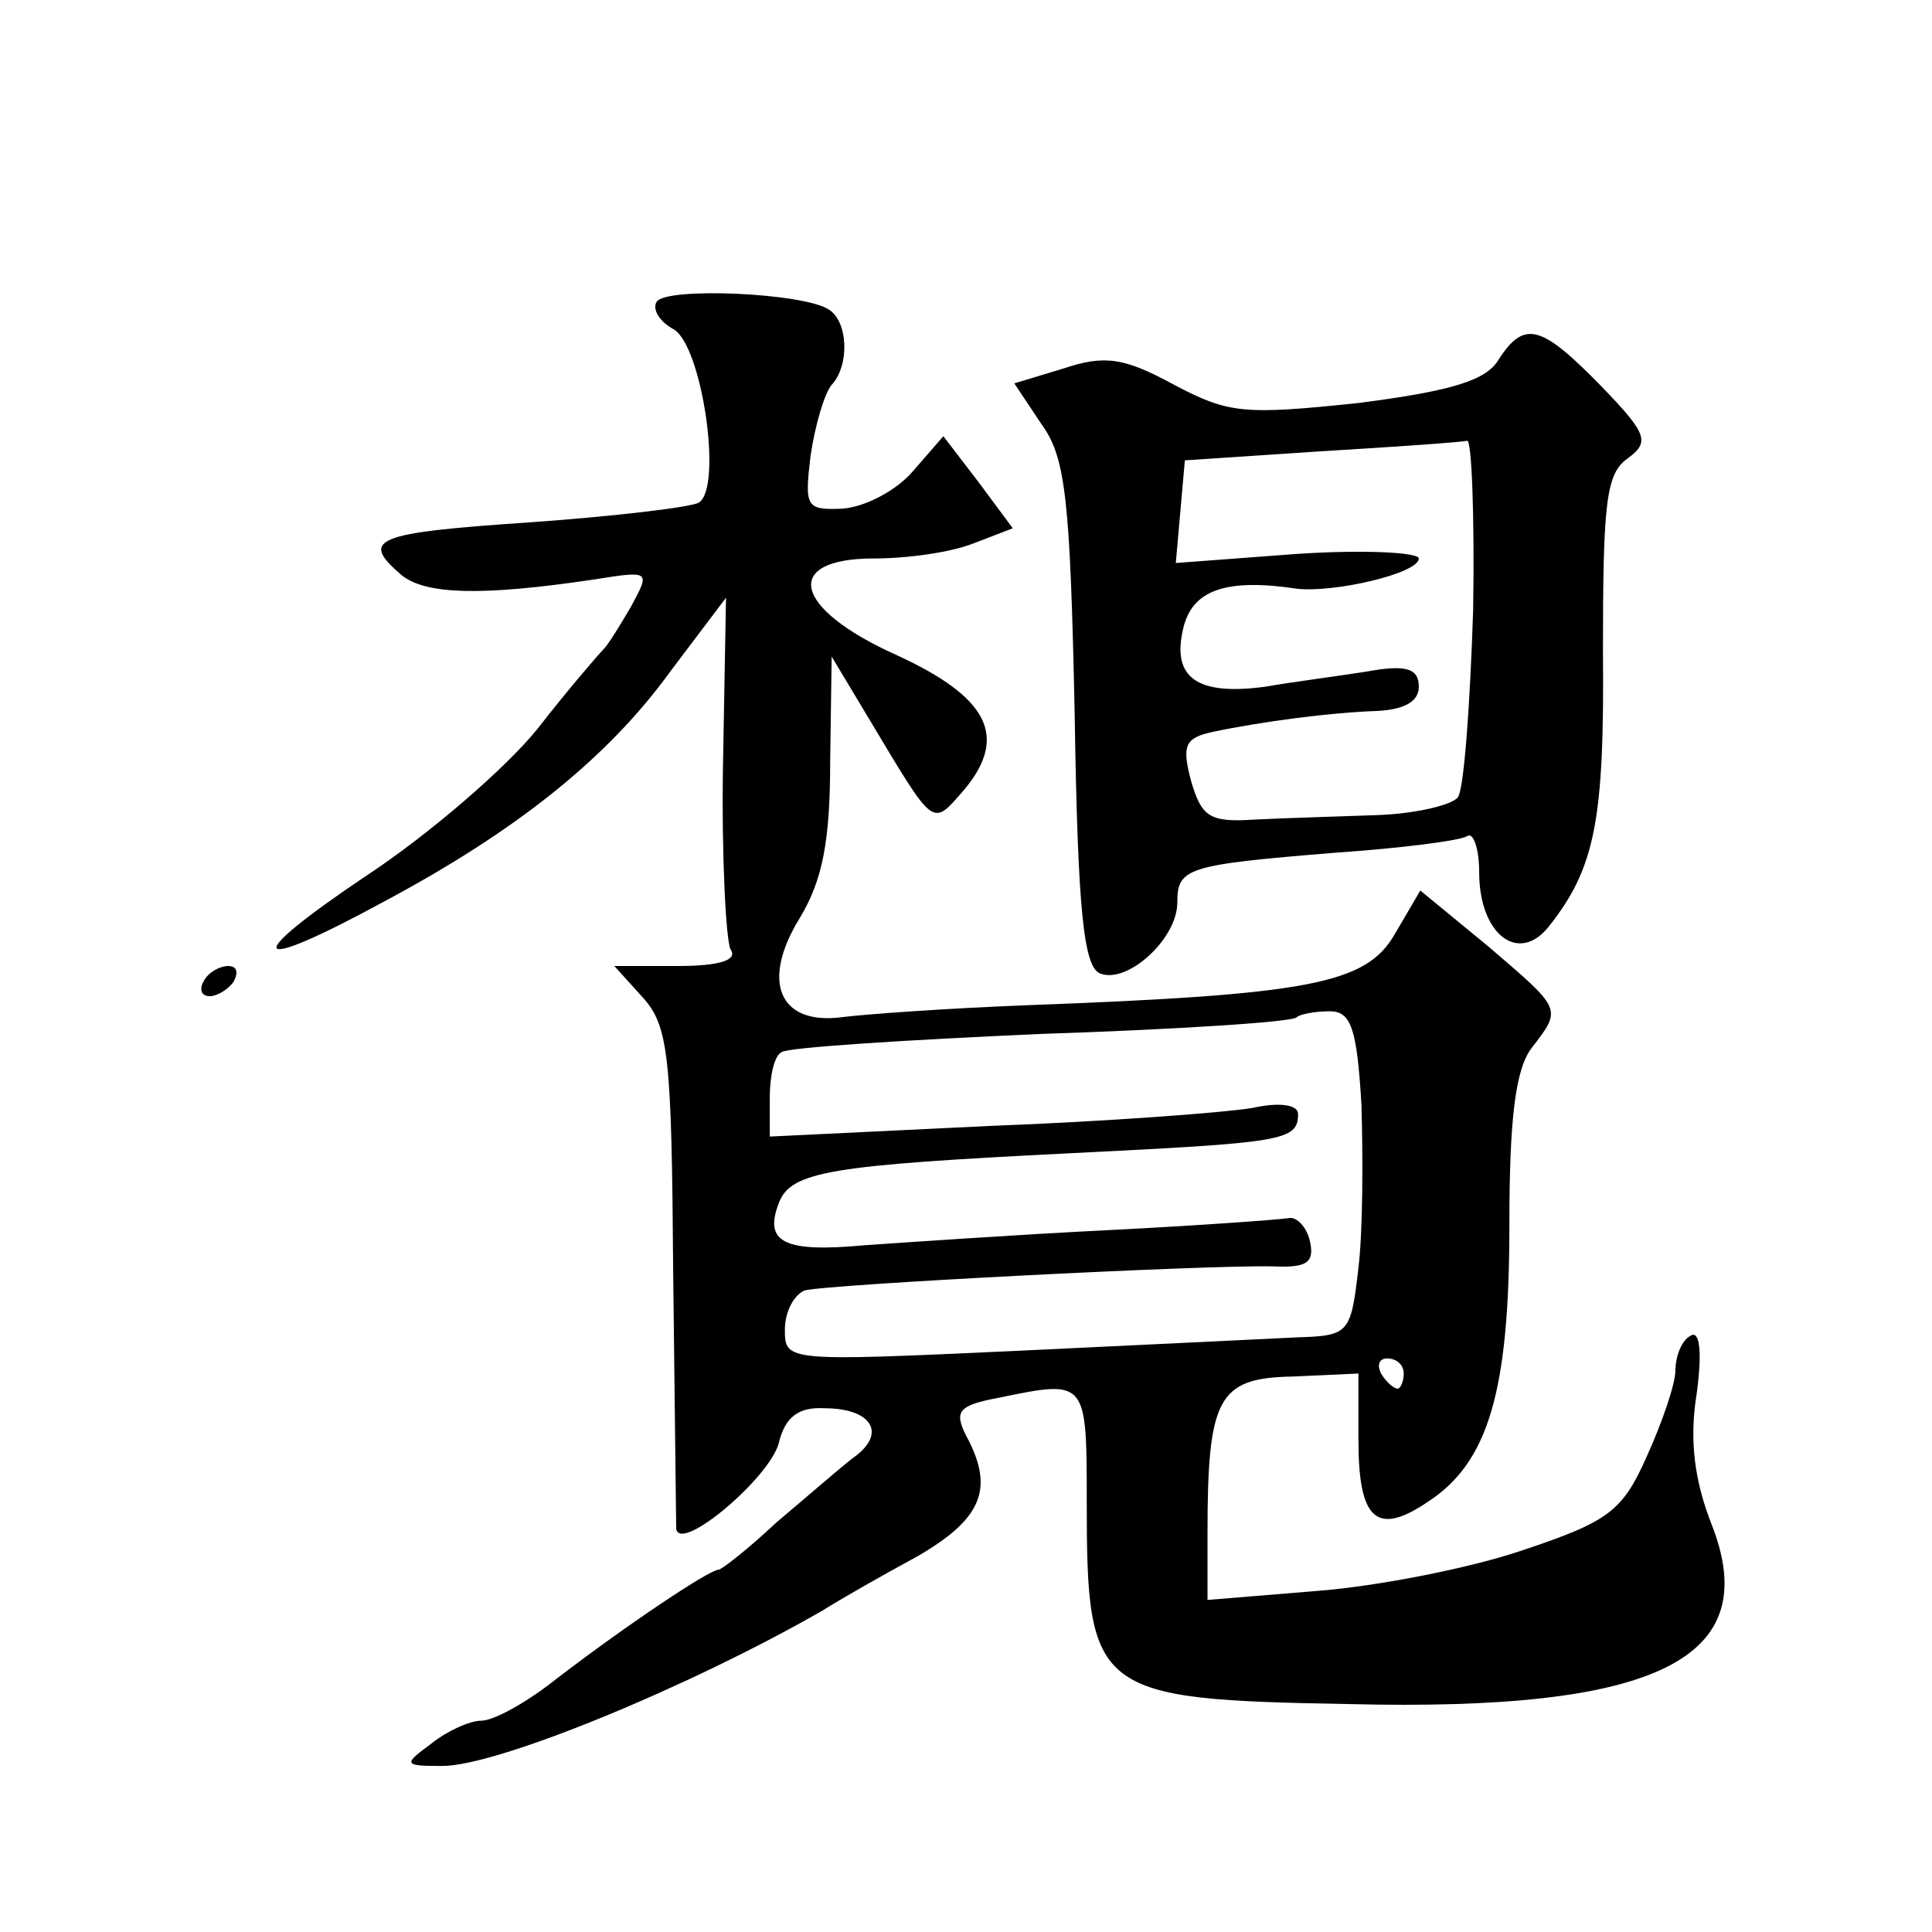 <?xml version="1.0" standalone="no"?>
<!DOCTYPE svg PUBLIC "-//W3C//DTD SVG 20010904//EN"
 "http://www.w3.org/TR/2001/REC-SVG-20010904/DTD/svg10.dtd">
<svg version="1.0" xmlns="http://www.w3.org/2000/svg"
 width="128pt" height="128pt" viewBox="0 0 128 128"
 preserveAspectRatio="xMidYMid meet">
<g transform="translate(0,128) scale(0.1,-0.1)"
fill="#0" stroke="none">
<path d="M435 1080 c-3 -5 2 -13 11 -18 19 -10 33 -105 17 -115 -5 -3 -55 -9 -111
-13 -104 -7 -114 -11 -86 -35 16 -13 53 -14 127 -3 38 6 38 6 25 -18 -7 -12 -15
-25 -18 -28 -3 -3 -23 -26 -44 -53 -21 -26 -72 -70 -113 -97 -85 -57 -78 -66 12
-17 86 46 147 94 189 152 l37 49 -2 -111 c-1 -61 2 -116 5 -122 5 -7 -7 -11 -35
-11 l-42 0 19 -21 c17 -19 19 -39 20 -182 1 -89 2 -166 2 -170 3 -16 62 34 68 57
4 17 13 24 30 23 32 0 42 -17 19 -33 -9 -7 -32 -27 -51 -43 -18 -17 -36 -31 -38
-31 -6 0 -60 -36 -107 -72 -20 -16 -42 -28 -50 -28 -8 0 -23 -7 -33 -15 -19 -14
-19 -15 7 -15 37 0 165 53 252 103 11 7 39 23 63 36 43 25 51 45 32 80 -8 16 -5
20 22 25 58 12 58 12 58 -69 0 -127 5 -131 174 -134 204 -5 275 30 240 119 -11
28 -15 55 -10 86 4 29 2 43 -4 39 -6 -3 -10 -14 -10 -23 0 -9 -9 -35 -19 -57 -16
-36 -25 -43 -82 -62 -35 -12 -97 -24 -136 -27 l-73 -6 0 44 c0 90 7 103 56 104
l44 2 0 -44 c0 -53 12 -64 46 -41 40 26 54 73 54 183 0 71 4 104 15 118 20 26 20
25 -29 67 l-45 37 -17 -29 c-19 -33 -57 -40 -244 -47 -52 -2 -108 -6 -123 -8 -41
-5 -53 24 -27 66 15 25 20 51 20 103 l1 70 24 -40 c45 -75 42 -73 64 -48 29 35
16 61 -45 89 -69 31 -76 64 -15 64 22 0 51 4 66 10 l26 10 -23 31 -23 30 -20 -23
c-11 -13 -32 -24 -47 -25 -24 -1 -25 1 -21 35 3 20 9 41 14 47 12 13 11 42 -2 50
-17 11 -108 15 -114 5z m467 -532 c1 -35 1 -83 -2 -108 -5 -43 -6 -45 -40 -46 -19
-1 -104 -5 -187 -9 -152 -7 -153 -7 -153 14 0 12 6 23 13 26 13 4 266 17 310 16
22 -1 28 2 25 16 -2 10 -9 17 -14 16 -6 -1 -60 -5 -120 -8 -60 -3 -132 -8 -161
-10 -54 -5 -67 2 -57 28 8 21 34 25 194 33 140 7 150 8 150 26 0 6 -12 8 -30 4
-17 -3 -96 -9 -175 -12 l-145 -7 0 26 c0 14 3 28 8 30 4 3 81 8 172 12 91 3 167
8 169 11 2 2 12 4 22 4 14 0 18 -11 21 -62z m28 -178 c0 -5 -2 -10 -4 -10 -3 0
-8 5 -11 10 -3 6 -1 10 4 10 6 0 11 -4 11 -10z M993 1042 c-8 -14 -31 -21 -93 -29
-76 -8 -86 -7 -122 12 -33 18 -46 20 -73 11 l-33 -10 18 -27 c16 -22 19 -49 22
-192 2 -131 6 -168 17 -172 18 -7 51 23 51 47 0 23 6 25 104 33 44 3 83 8 88 11
4 3 8 -8 8 -24 0 -41 26 -61 46 -36 31 39 37 71 36 183 0 97 2 117 16 127 15 11
14 16 -17 48 -40 41 -51 44 -68 18z m-17 -166 c-2 -62 -6 -118 -10 -124 -3 -5 -27
-11 -53 -12 -27 -1 -63 -2 -82 -3 -30 -2 -35 2 -42 26 -6 23 -4 28 14 32 33 7 79
13 110 14 17 1 27 6 27 16 0 12 -8 15 -35 10 -19 -3 -50 -7 -67 -10 -45 -6 -62
6 -54 39 6 25 28 33 75 26 24 -3 81 10 81 20 0 4 -36 6 -81 3 l-80 -6 3 34 3 34
90 6 c50 3 93 6 97 7 3 1 5 -49 4 -112z M135 630 c-3 -5 -2 -10 4 -10 5 0 13 5
16 10 3 6 2 10 -4 10 -5 0 -13 -4 -16 -10z"/>
</g>
</svg>
